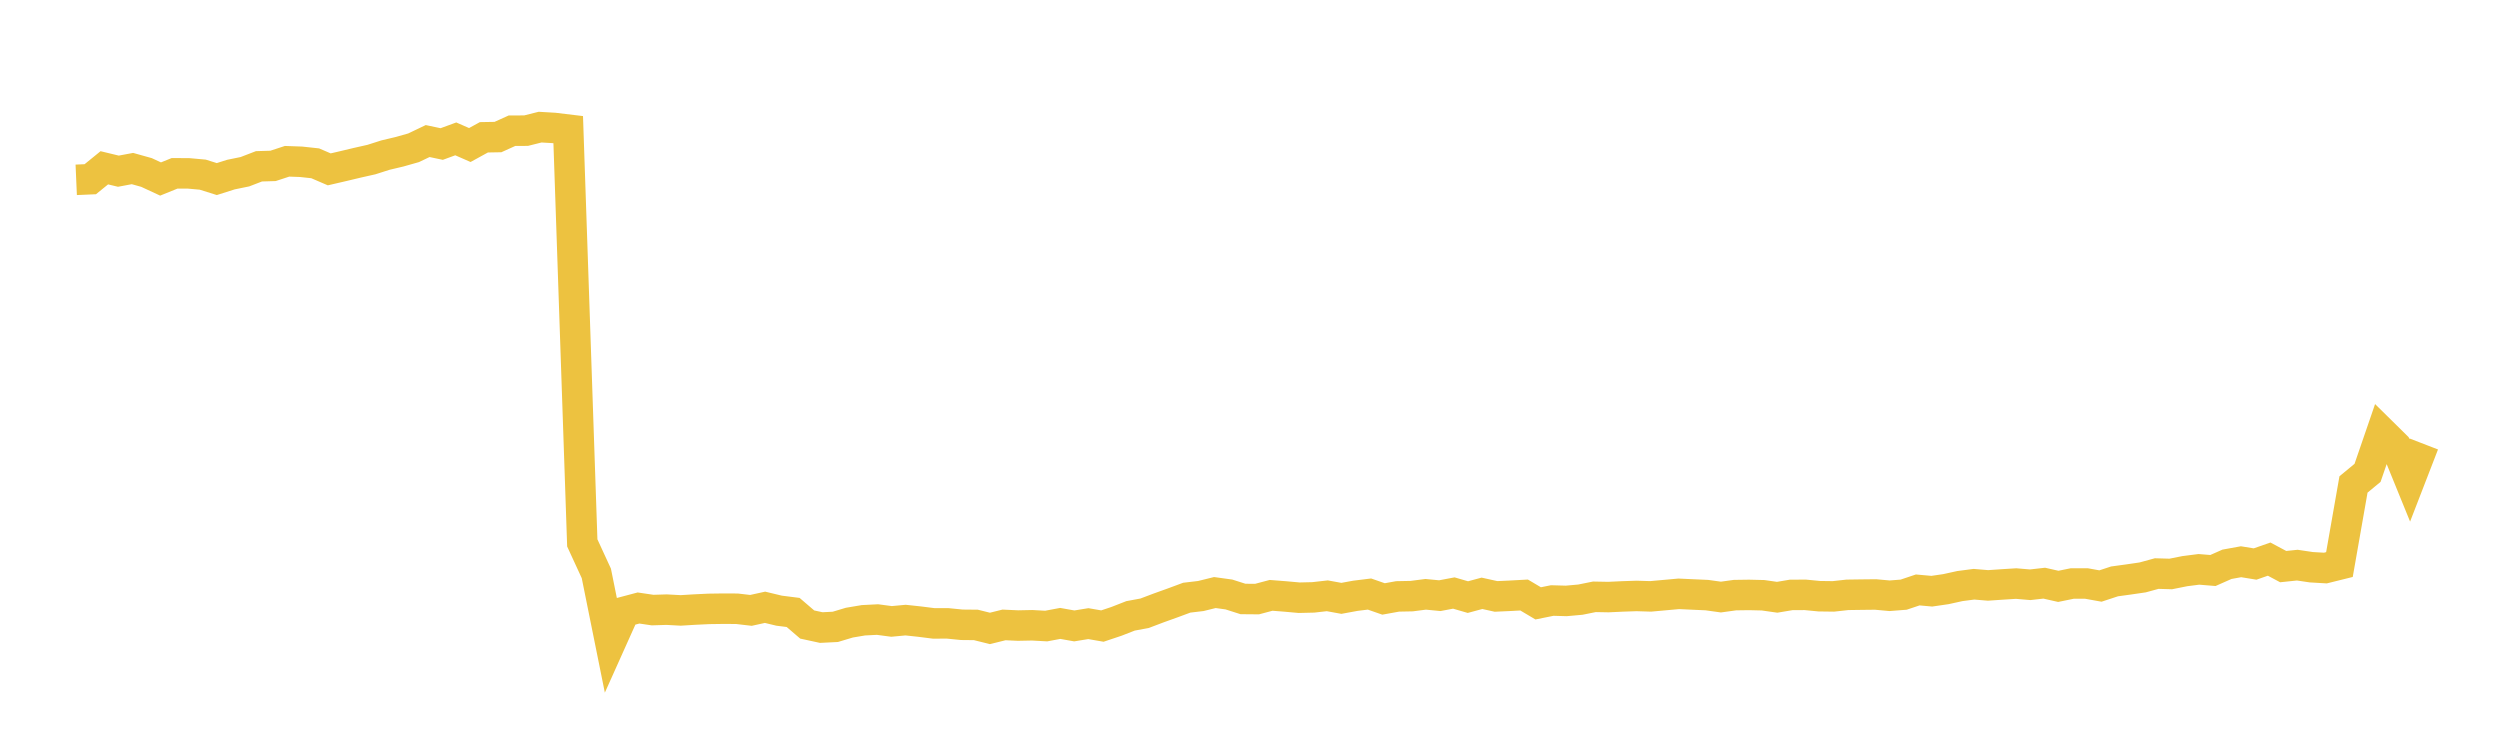 <svg width="164" height="48" xmlns="http://www.w3.org/2000/svg" xmlns:xlink="http://www.w3.org/1999/xlink"><path fill="none" stroke="rgb(237,194,64)" stroke-width="2" d="M5,11.797L5.922,11.757L6.844,11.007L7.766,11.23L8.689,11.057L9.611,11.315L10.533,11.743L11.455,11.369L12.377,11.374L13.299,11.457L14.222,11.747L15.144,11.454L16.066,11.265L16.988,10.91L17.91,10.883L18.832,10.58L19.754,10.613L20.677,10.713L21.599,11.11L22.521,10.896L23.443,10.676L24.365,10.468L25.287,10.174L26.21,9.955L27.132,9.694L28.054,9.253L28.976,9.448L29.898,9.11L30.82,9.514L31.743,9.007L32.665,8.991L33.587,8.574L34.509,8.571L35.431,8.34L36.353,8.394L37.275,8.505L38.198,35.614L39.12,37.615L40.042,42.185L40.964,40.13L41.886,39.885L42.808,40.021L43.731,39.993L44.653,40.043L45.575,39.987L46.497,39.943L47.419,39.93L48.341,39.934L49.263,40.041L50.186,39.838L51.108,40.06L52.03,40.177L52.952,40.968L53.874,41.168L54.796,41.122L55.719,40.845L56.641,40.69L57.563,40.643L58.485,40.765L59.407,40.679L60.329,40.778L61.251,40.895L62.174,40.894L63.096,40.986L64.018,40.995L64.94,41.224L65.862,40.995L66.784,41.037L67.707,41.018L68.629,41.069L69.551,40.896L70.473,41.06L71.395,40.91L72.317,41.07L73.24,40.761L74.162,40.401L75.084,40.23L76.006,39.881L76.928,39.55L77.85,39.208L78.772,39.099L79.695,38.871L80.617,38.998L81.539,39.292L82.461,39.3L83.383,39.055L84.305,39.127L85.228,39.21L86.15,39.188L87.072,39.084L87.994,39.252L88.916,39.083L89.838,38.969L90.76,39.291L91.683,39.124L92.605,39.106L93.527,38.987L94.449,39.076L95.371,38.902L96.293,39.17L97.216,38.921L98.138,39.125L99.06,39.083L99.982,39.033L100.904,39.58L101.826,39.394L102.749,39.42L103.671,39.337L104.593,39.151L105.515,39.168L106.437,39.125L107.359,39.094L108.281,39.122L109.204,39.039L110.126,38.955L111.048,38.998L111.97,39.039L112.892,39.167L113.814,39.04L114.737,39.027L115.659,39.049L116.581,39.181L117.503,39.026L118.425,39.022L119.347,39.111L120.269,39.123L121.192,39.021L122.114,39.008L123.036,38.998L123.958,39.082L124.88,39.01L125.802,38.7L126.725,38.783L127.647,38.649L128.569,38.446L129.491,38.326L130.413,38.403L131.335,38.34L132.257,38.282L133.18,38.36L134.102,38.256L135.024,38.465L135.946,38.276L136.868,38.277L137.79,38.443L138.713,38.139L139.635,38.013L140.557,37.878L141.479,37.626L142.401,37.652L143.323,37.468L144.246,37.35L145.168,37.425L146.09,37.017L147.012,36.85L147.934,37L148.856,36.678L149.778,37.17L150.701,37.073L151.623,37.21L152.545,37.264L153.467,37.035L154.389,31.78L155.311,31.019L156.234,28.334L157.156,29.243L158.078,31.507L159,29.124"></path></svg>